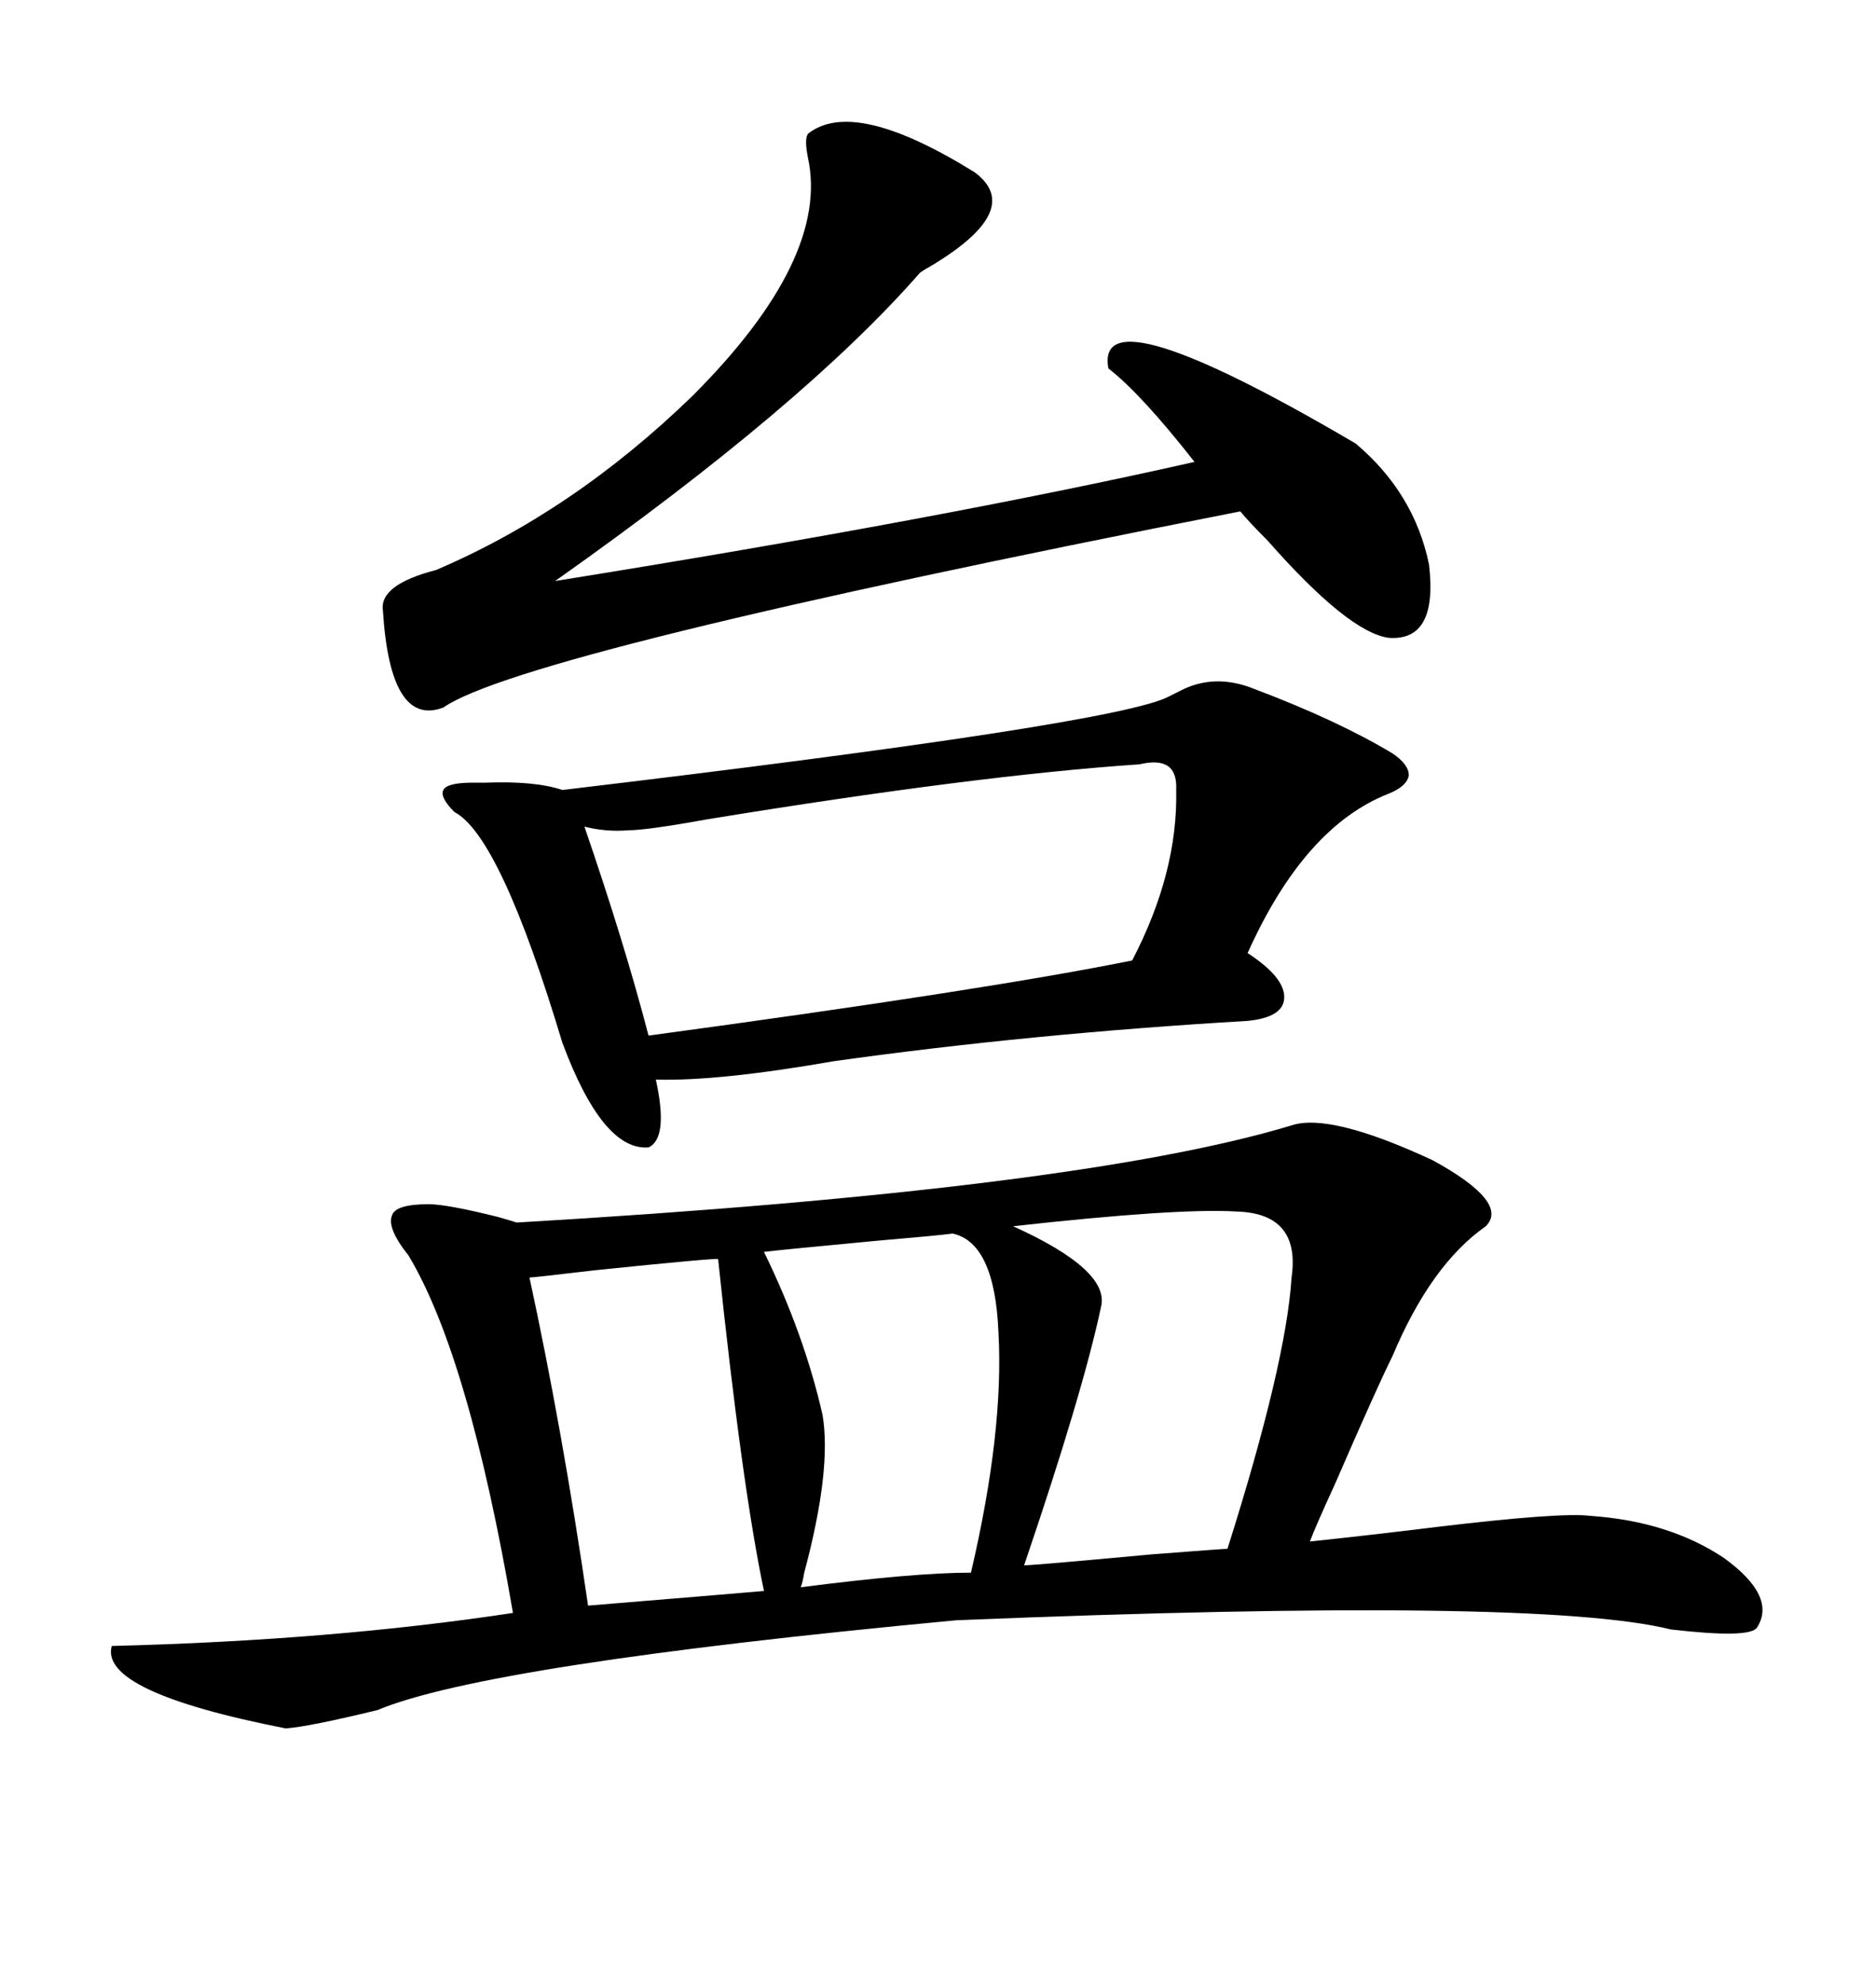 <svg xmlns="http://www.w3.org/2000/svg" xmlns:xlink="http://www.w3.org/1999/xlink" width="300" height="317.285"><path d="M206.54 179.88L206.54 179.88Q212.70 177.83 229.10 185.45L229.10 185.45Q241.41 192.19 237.60 196.00L237.60 196.00Q228.81 202.15 222.66 216.80L222.66 216.80Q220.31 221.48 213.57 237.01L213.57 237.01Q210.35 244.04 209.47 246.39L209.47 246.39Q217.97 245.51 229.98 244.04L229.98 244.04Q249.61 241.70 254.30 242.29L254.30 242.29Q266.89 243.16 275.68 249.02L275.68 249.02Q284.18 255.18 280.96 260.16L280.96 260.16Q279.79 261.91 267.19 260.45L267.19 260.45Q246.09 255.18 152.93 258.98L152.93 258.98Q77.93 266.02 60.35 273.34L60.35 273.34Q49.51 275.98 45.70 276.27L45.70 276.27Q15.82 270.41 17.87 263.09L17.87 263.09Q53.03 262.21 82.03 257.81L82.03 257.81Q75 216.80 65.33 200.68L65.33 200.68Q61.82 196.29 62.70 194.24L62.70 194.24Q63.28 192.48 68.55 192.48L68.55 192.48Q71.48 192.48 79.69 194.53L79.69 194.53Q81.74 195.12 82.62 195.41L82.62 195.41Q172.56 190.14 206.54 179.88ZM186.91 111.33L186.91 111.33Q187.50 111.04 188.67 110.45L188.67 110.45Q194.24 107.52 200.68 110.16L200.68 110.16Q213.87 115.14 222.66 120.41L222.66 120.41Q225.29 122.17 225.29 123.93L225.29 123.93Q225 125.68 222.07 126.86L222.07 126.86Q208.59 132.13 199.51 152.34L199.51 152.34Q205.37 156.15 205.37 159.38L205.37 159.38Q205.37 162.60 199.51 163.18L199.51 163.18Q164.65 165.23 133.30 169.63L133.30 169.63Q114.84 172.85 104.88 172.56L104.88 172.56Q106.93 181.93 103.71 183.40L103.71 183.40Q96.39 183.98 89.94 166.70L89.94 166.70Q79.98 133.59 72.66 129.79L72.66 129.79Q70.31 127.44 70.90 126.27L70.90 126.27Q71.48 125.10 75.59 125.10L75.59 125.10Q76.17 125.10 77.64 125.10L77.64 125.10Q85.55 124.80 89.94 126.27L89.94 126.27Q178.71 115.72 186.91 111.33ZM129.20 21.39L129.20 21.39Q136.52 15.53 155.86 27.54L155.86 27.54Q163.77 33.40 149.41 42.19L149.41 42.19Q147.36 43.36 147.07 43.65L147.07 43.65Q128.61 64.75 88.77 92.87L88.77 92.87Q150.88 82.91 191.02 73.83L191.02 73.83Q182.52 62.99 177.25 58.89L177.25 58.89Q174.90 46.29 216.80 70.90L216.80 70.90Q226.17 78.81 228.52 90.23L228.52 90.23Q229.98 102.54 222.07 101.95L222.07 101.95Q215.63 101.07 202.73 86.43L202.73 86.43Q199.80 83.50 198.34 81.74L198.34 81.74Q83.50 104.30 70.90 113.09L70.90 113.09Q62.40 116.31 61.23 97.56L61.23 97.56Q60.64 93.46 69.73 91.11L69.73 91.11Q91.70 81.74 110.74 63.28L110.74 63.28Q132.71 41.31 129.20 25.20L129.20 25.20Q128.61 22.27 129.20 21.39ZM182.23 122.17L182.23 122.17Q156.15 123.93 113.09 130.96L113.09 130.96Q103.42 132.71 100.49 132.71L100.49 132.71Q96.97 133.01 93.46 132.13L93.46 132.13Q99.90 150.88 103.71 165.53L103.71 165.53Q157.91 158.20 181.05 153.52L181.05 153.52Q188.38 139.45 188.09 126.27L188.09 126.27Q188.38 120.70 182.23 122.17ZM197.75 193.65L197.75 193.65Q188.38 193.07 162.01 196.00L162.01 196.00Q177.54 203.03 176.07 208.89L176.07 208.89Q173.14 222.66 163.77 250.20L163.77 250.20Q165.23 250.20 184.28 248.44L184.28 248.44Q195.70 247.56 196.29 247.56L196.29 247.56Q205.66 217.97 206.54 204.20L206.54 204.20Q208.01 193.95 197.75 193.65ZM152.34 197.17L152.34 197.17Q150.29 197.46 140.04 198.34L140.04 198.34Q124.51 199.80 122.17 200.10L122.17 200.10Q128.61 213.28 131.54 226.17L131.54 226.17Q133.01 234.96 128.61 251.37L128.61 251.37Q128.32 253.13 128.03 253.71L128.03 253.71Q146.19 251.37 155.27 251.37L155.27 251.37Q160.55 228.81 159.67 212.99L159.67 212.99Q159.08 198.63 152.34 197.17ZM114.84 201.27L114.84 201.27Q115.14 200.98 95.21 203.03L95.21 203.03Q85.25 204.20 84.67 204.20L84.67 204.20Q89.94 228.52 94.04 256.64L94.04 256.64Q118.95 254.59 122.17 254.30L122.17 254.30Q118.65 237.60 114.84 201.27Z"/></svg>
